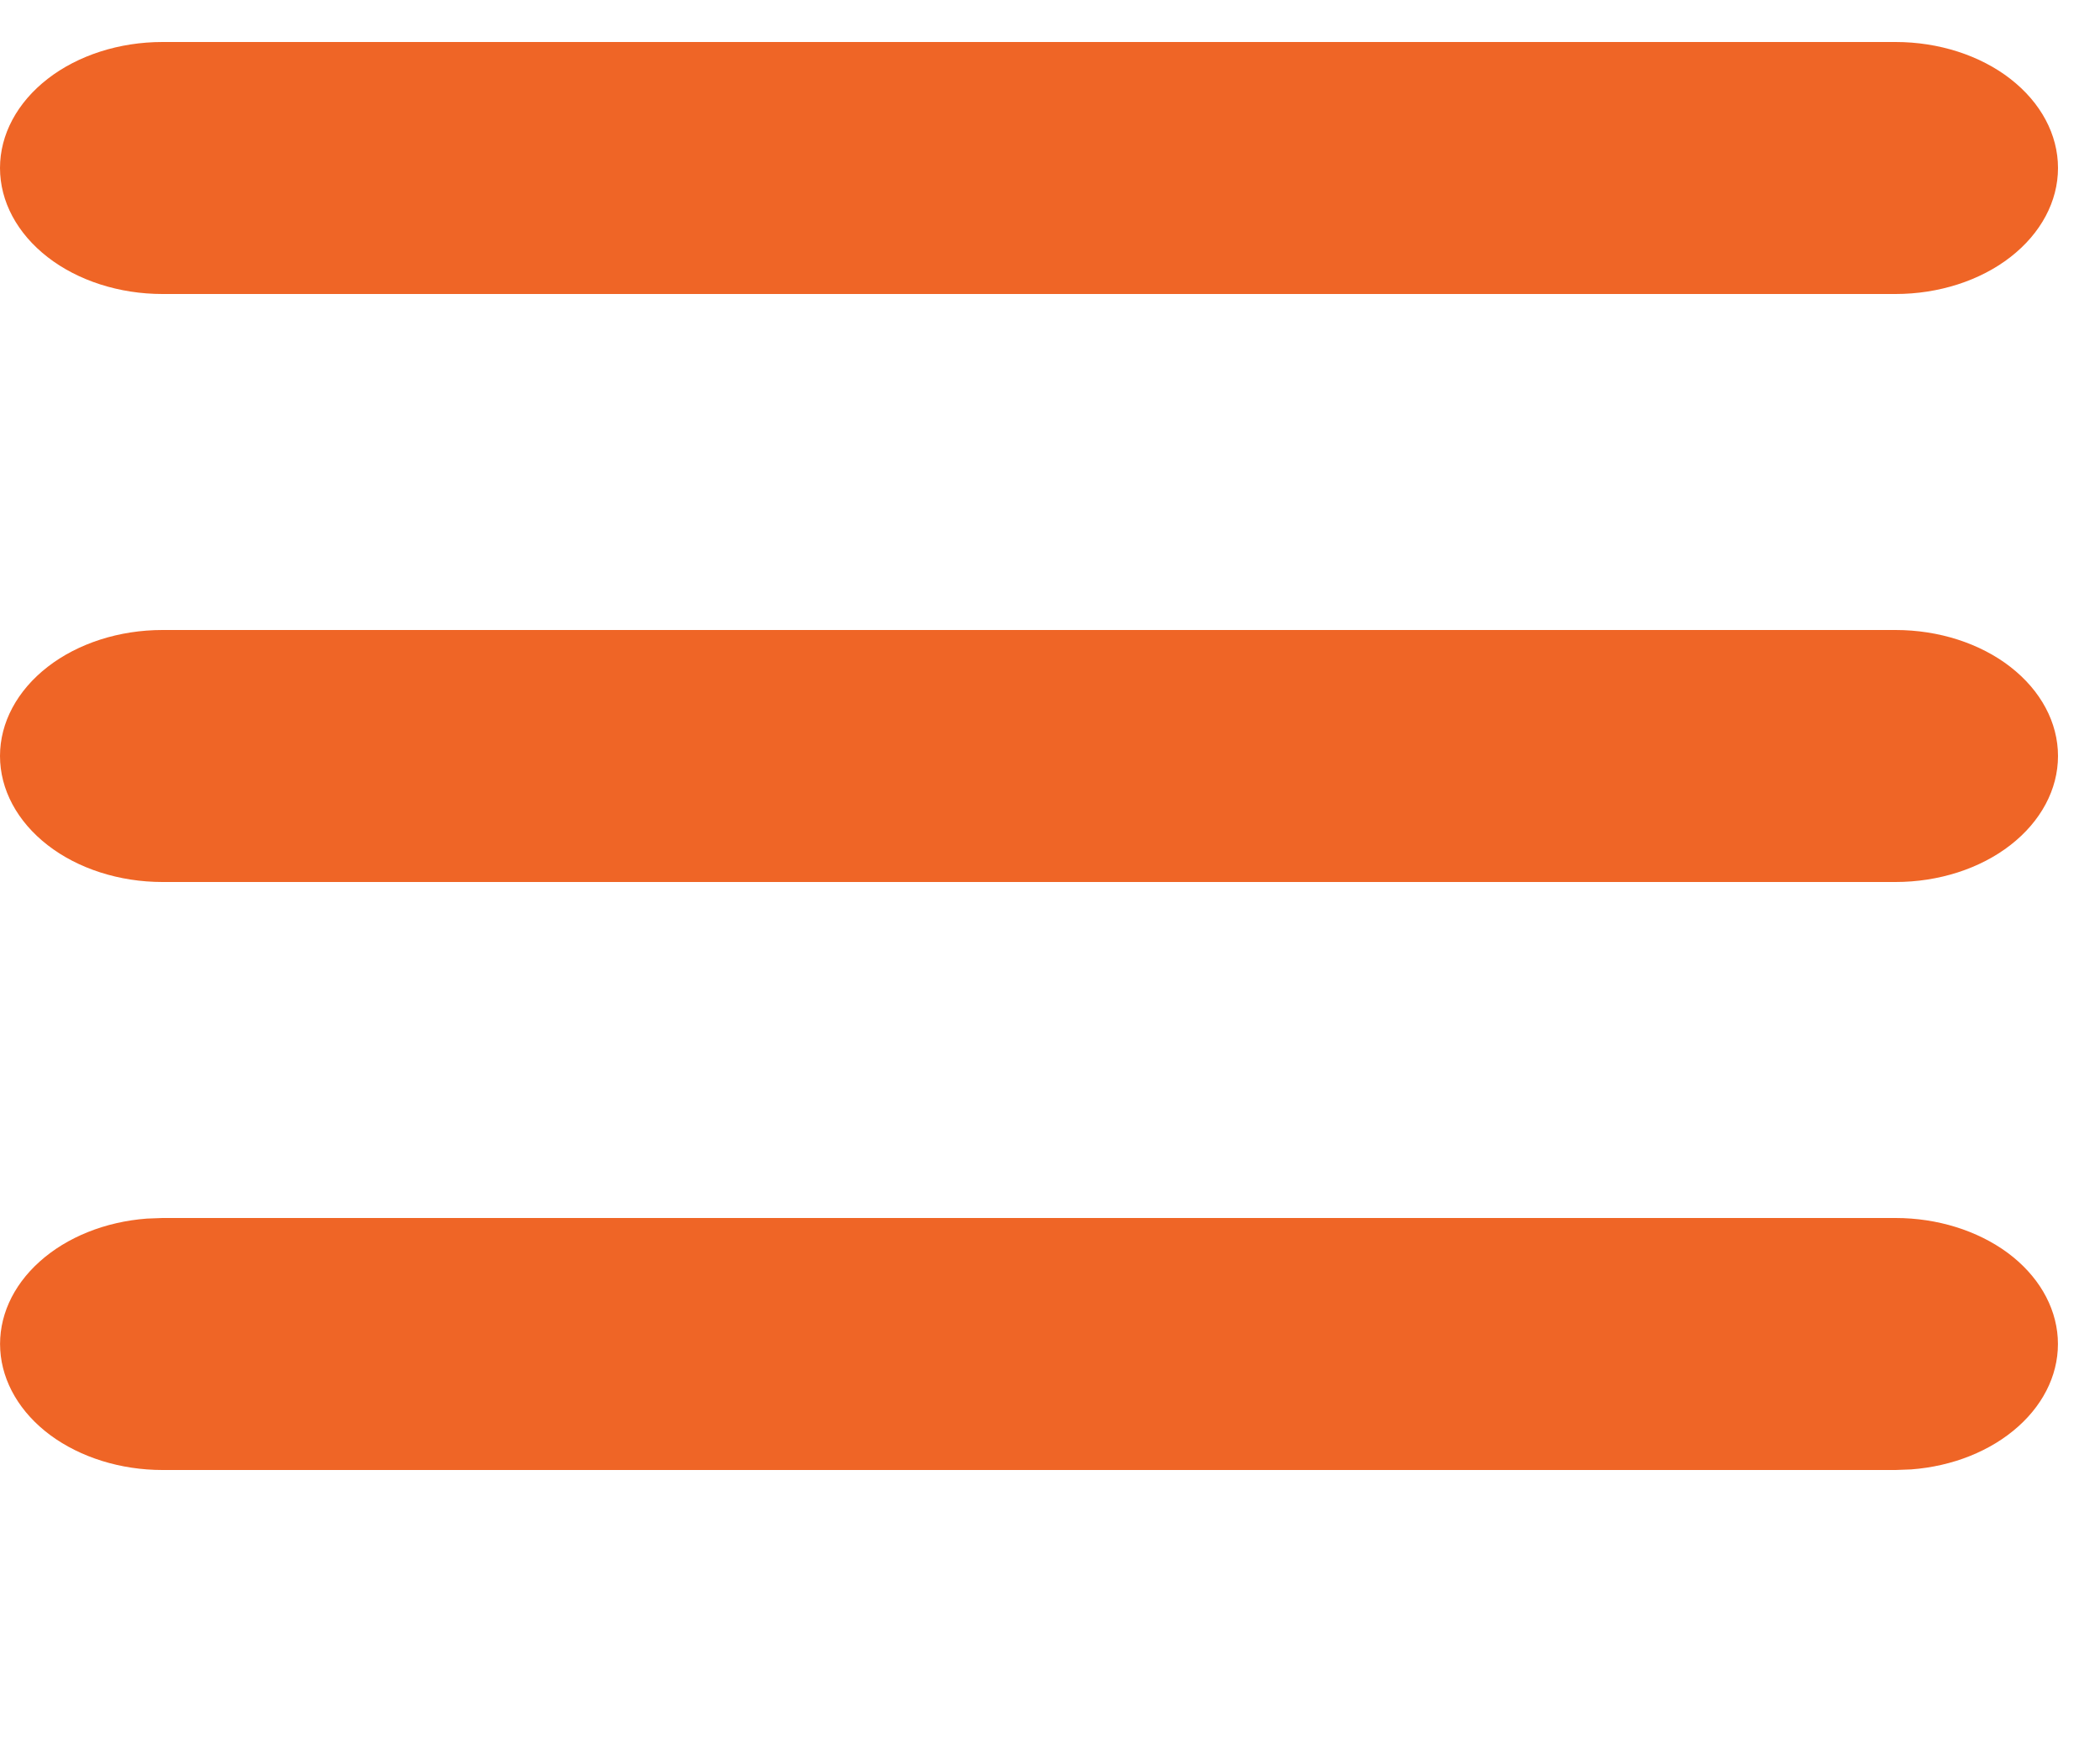 <svg width="25" height="21" viewBox="0 0 25 21" fill="none" xmlns="http://www.w3.org/2000/svg">
<path d="M22.566 14.5C23.062 14.5 23.54 14.649 23.9 14.914C24.259 15.18 24.473 15.543 24.497 15.928C24.521 16.313 24.353 16.69 24.028 16.981C23.703 17.273 23.246 17.456 22.752 17.493L22.566 17.5H1.934C1.437 17.5 0.96 17.351 0.6 17.086C0.241 16.82 0.027 16.457 0.003 16.072C-0.021 15.687 0.147 15.31 0.472 15.019C0.797 14.727 1.254 14.544 1.749 14.507L1.934 14.5H22.566ZM22.566 7.5C23.079 7.5 23.571 7.658 23.933 7.939C24.296 8.221 24.5 8.602 24.5 9C24.5 9.398 24.296 9.779 23.933 10.061C23.571 10.342 23.079 10.5 22.566 10.5H1.934C1.421 10.5 0.929 10.342 0.567 10.061C0.204 9.779 0 9.398 0 9C0 8.602 0.204 8.221 0.567 7.939C0.929 7.658 1.421 7.5 1.934 7.5H22.566ZM22.566 0.5C23.079 0.5 23.571 0.658 23.933 0.939C24.296 1.221 24.5 1.602 24.5 2C24.5 2.398 24.296 2.779 23.933 3.061C23.571 3.342 23.079 3.5 22.566 3.5H1.934C1.421 3.5 0.929 3.342 0.567 3.061C0.204 2.779 0 2.398 0 2C0 1.602 0.204 1.221 0.567 0.939C0.929 0.658 1.421 0.5 1.934 0.5H22.566Z" fill="#EF6526"/>
</svg>
